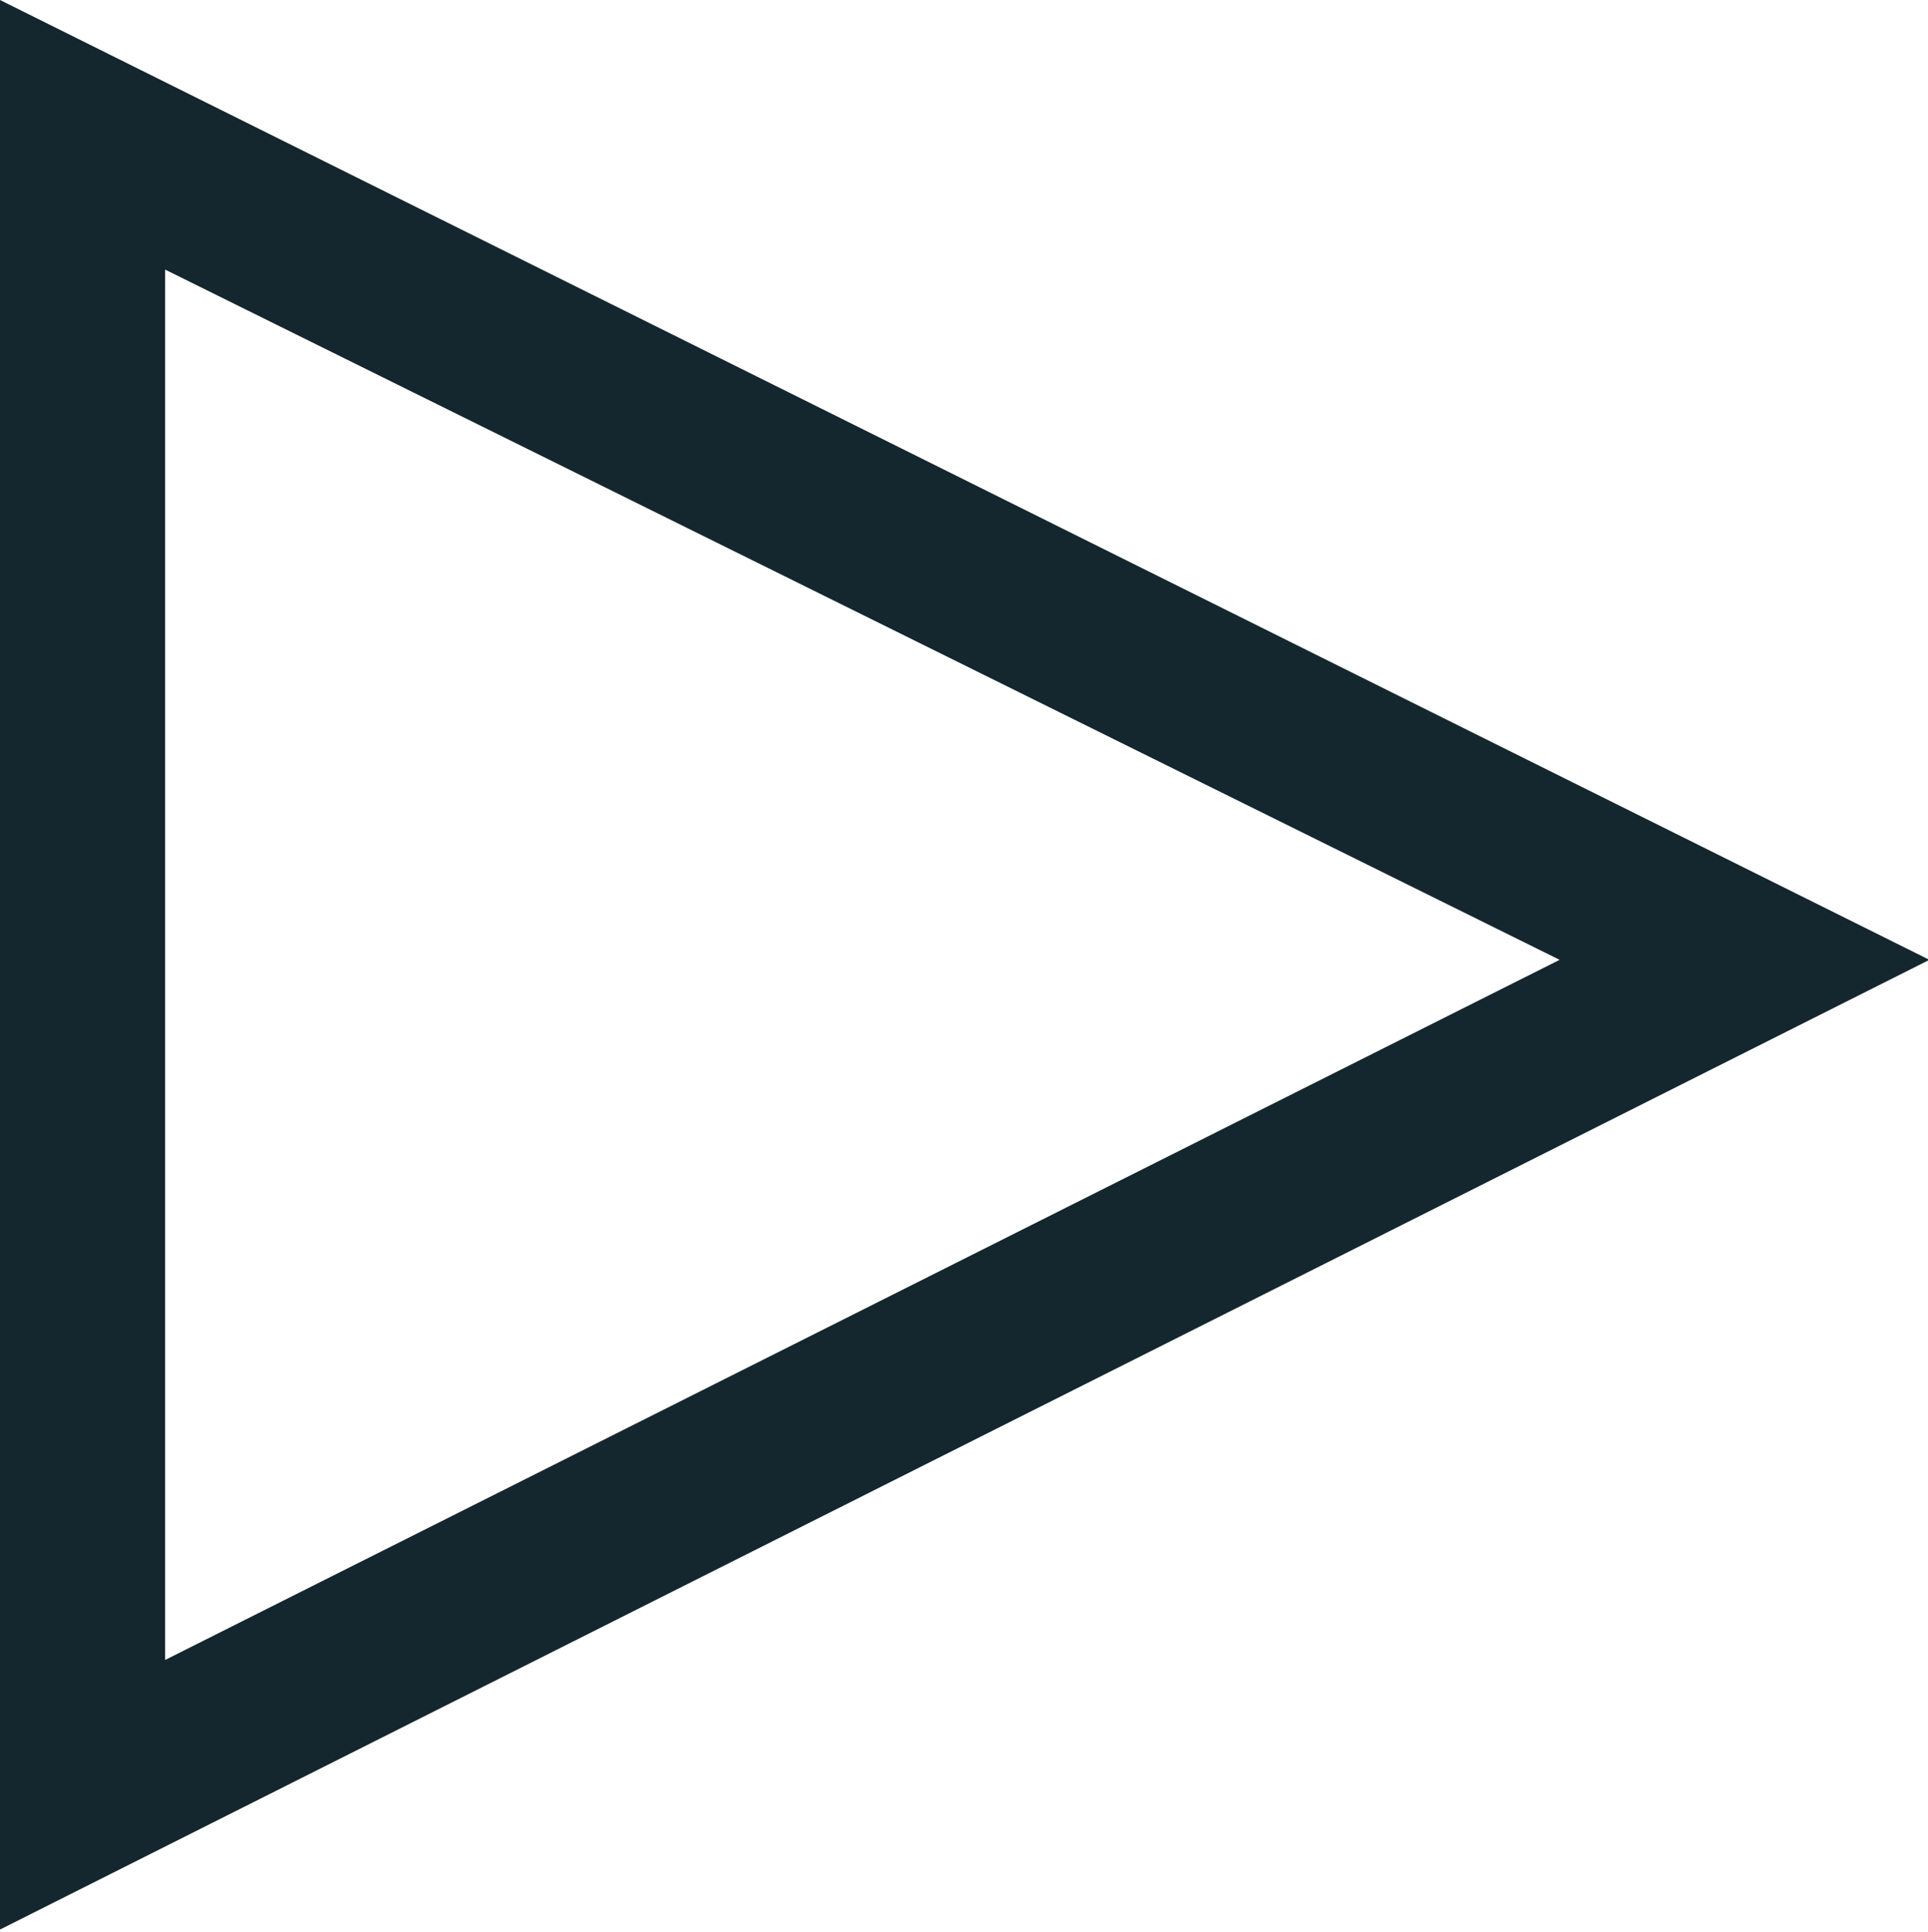 <svg xmlns="http://www.w3.org/2000/svg" width="13.66" height="13.69" viewBox="0 0 13.66 13.69"><defs><style>
      .cls-1 {
        fill: #14272e;
        fill-rule: evenodd;
      }
    </style></defs><path id="video-02" class="cls-1" d="M1205.31,1789.69l13.67,6.8-13.67,6.87v-13.67Zm1.17,1.91v9.85l9.88-4.96Z" transform="translate(-1205.31 -1789.69)"></path></svg>